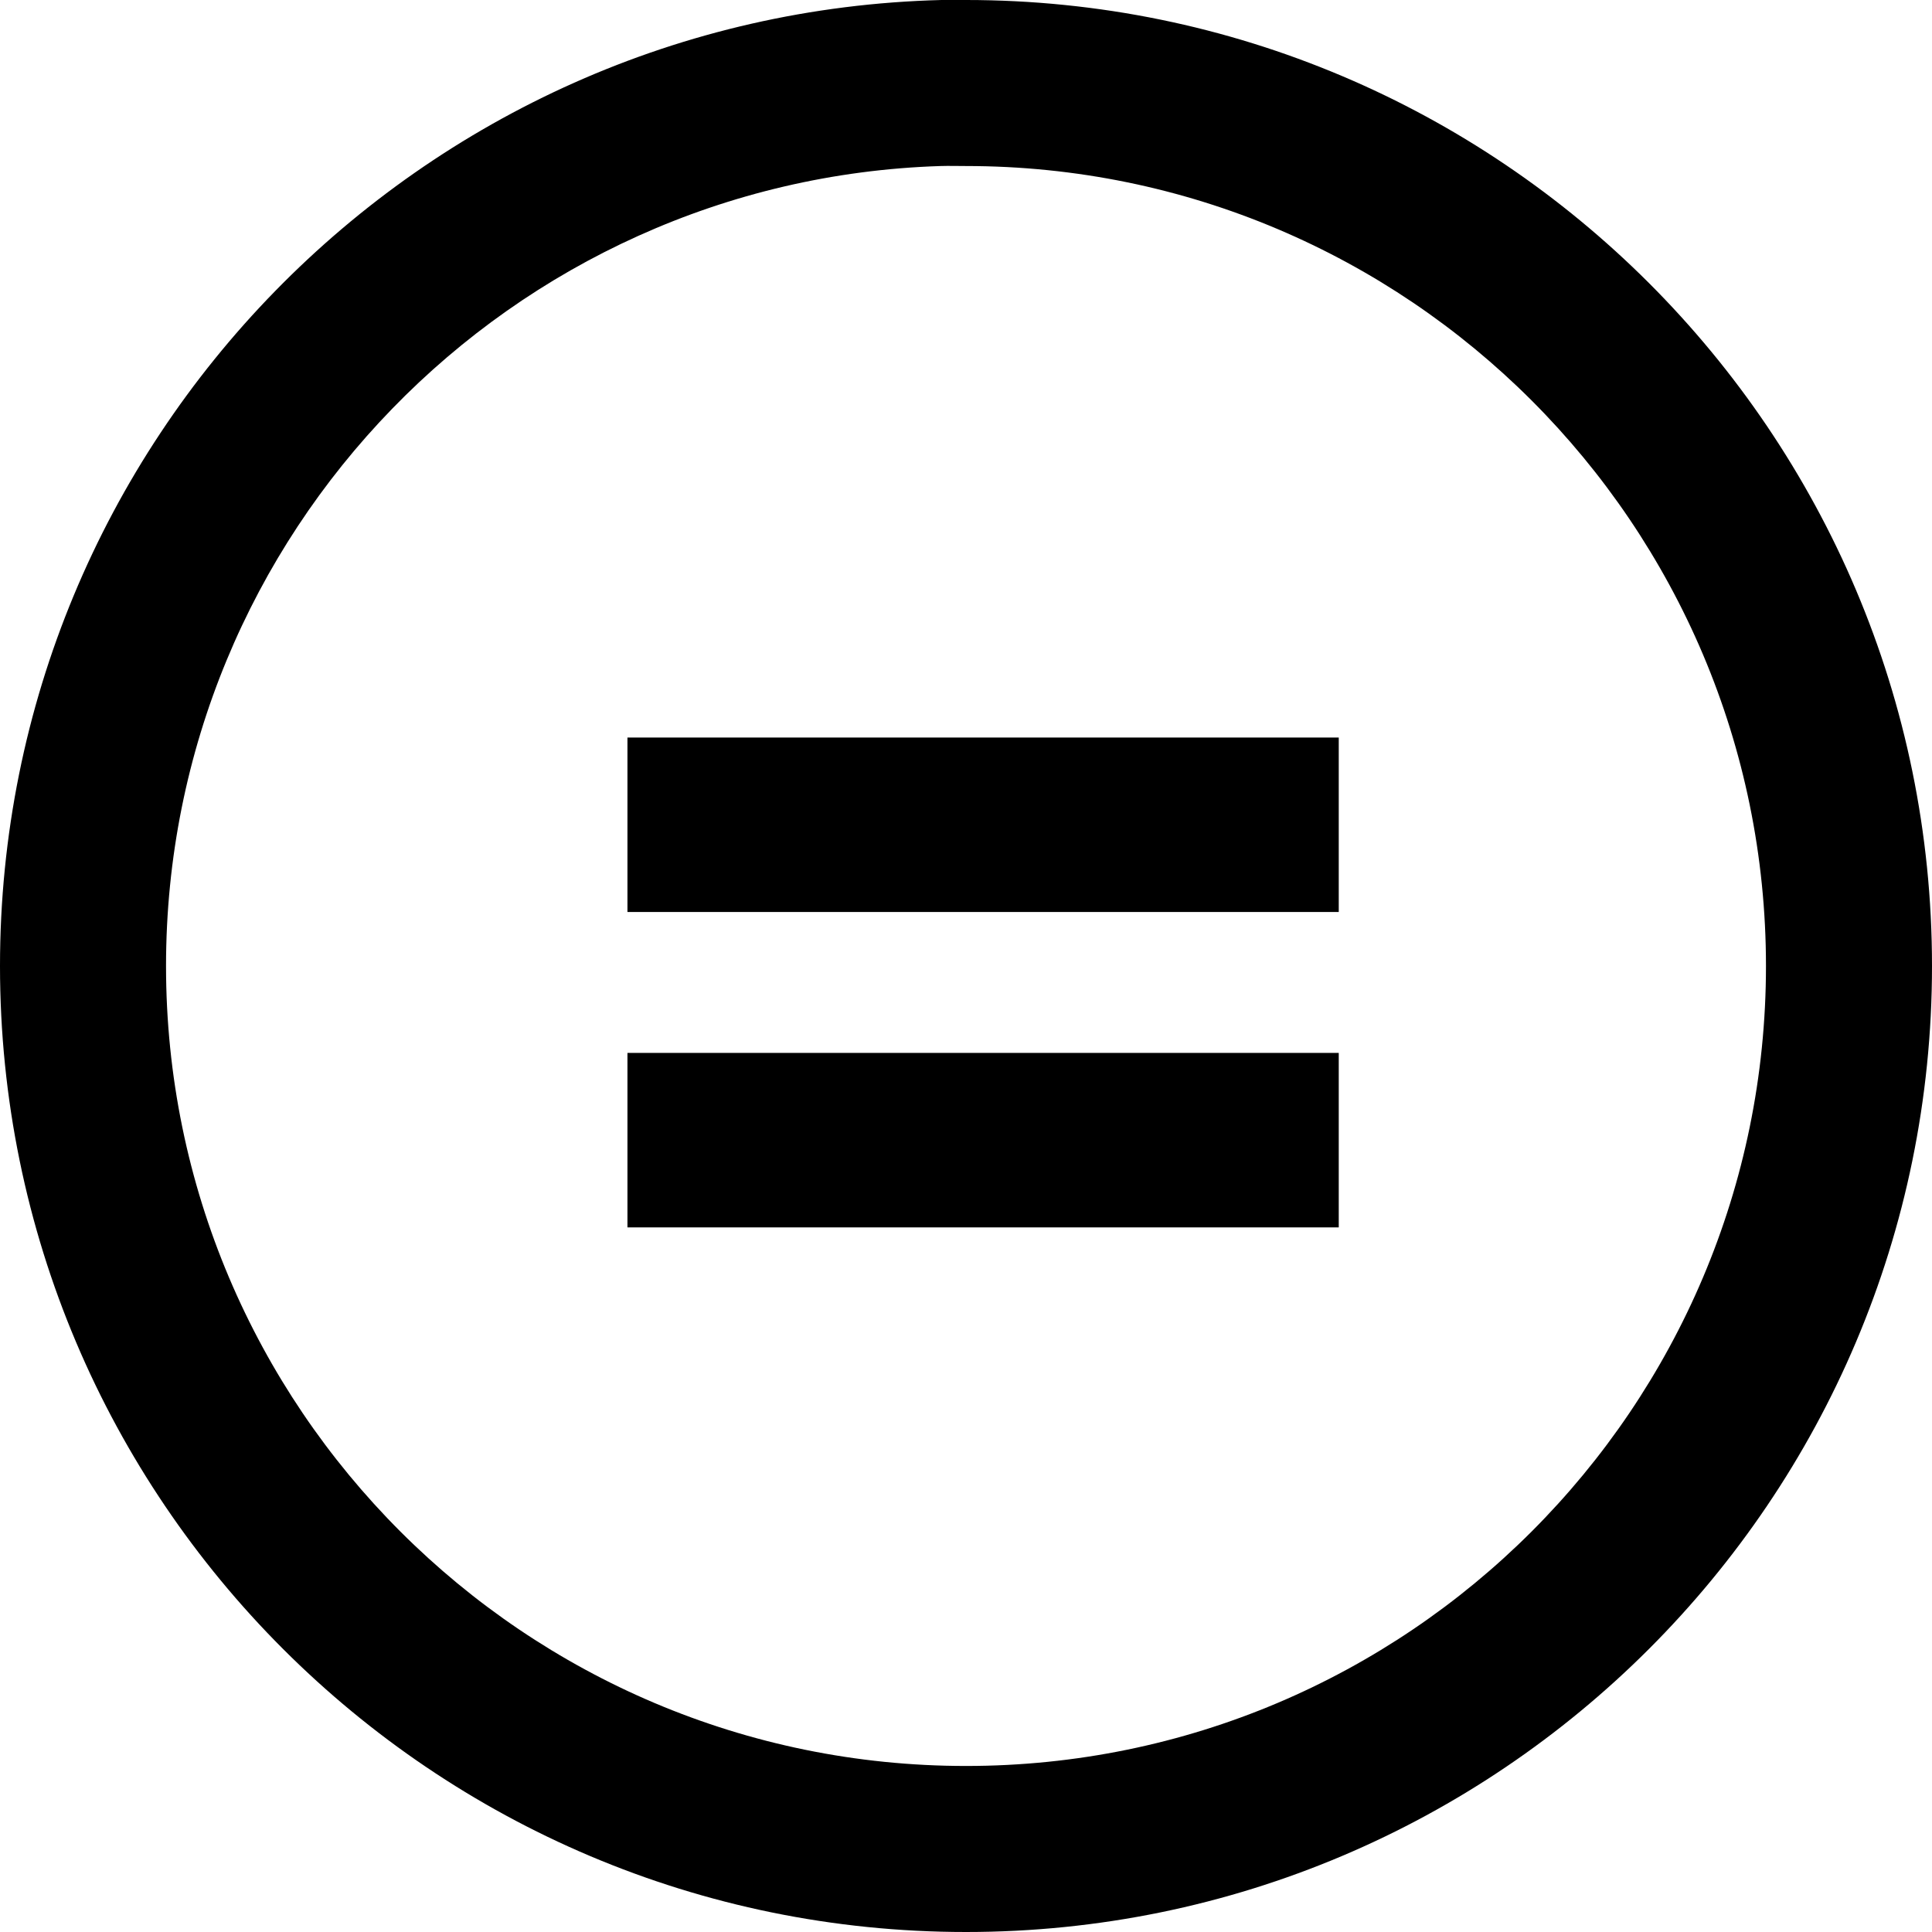 <?xml version="1.0" encoding="UTF-8" standalone="no"?>
<!-- Created with Inkscape (http://www.inkscape.org/) -->
<svg
   xmlns:dc="http://purl.org/dc/elements/1.1/"
   xmlns:cc="http://web.resource.org/cc/"
   xmlns:rdf="http://www.w3.org/1999/02/22-rdf-syntax-ns#"
   xmlns:svg="http://www.w3.org/2000/svg"
   xmlns="http://www.w3.org/2000/svg"
   xmlns:sodipodi="http://inkscape.sourceforge.net/DTD/sodipodi-0.dtd"
   xmlns:inkscape="http://www.inkscape.org/namespaces/inkscape"
   id="svg1325"
   sodipodi:version="0.32"
   inkscape:version="0.43"
   width="64"
   height="64"
   sodipodi:docbase="D:\"
   sodipodi:docname="Cc-nd.png.svg"
   version="1.0">
  <defs
     id="defs1328" />
  <sodipodi:namedview
     inkscape:window-height="540"
     inkscape:window-width="813"
     inkscape:pageshadow="2"
     inkscape:pageopacity="0.0"
     borderopacity="1.0"
     bordercolor="#666666"
     pagecolor="#ffffff"
     id="base"
     fill="#000000"
     inkscape:zoom="4.4985387"
     inkscape:cx="33.341809"
     inkscape:cy="31.806331"
     inkscape:window-x="20"
     inkscape:window-y="114"
     inkscape:current-layer="svg1325" />
  <path
     style="opacity:1;fill:#000000;fill-opacity:1;fill-rule:nonzero;stroke:none;stroke-width:259.507;stroke-linecap:butt;stroke-linejoin:round;stroke-miterlimit:4;stroke-dasharray:none;stroke-dashoffset:0;stroke-opacity:1"
     d="M 31.188 0 C 13.905 0.438 3.7379722e-013 14.612 0 32 C 2.3684758e-015 49.664 14.336 64 32 64 C 49.664 64 64 49.664 64 32 C 64 14.336 49.664 1.3812956e-013 32 0 C 31.724 3.7007434e-017 31.462 -0.007 31.188 0 z M 31.156 5.5 C 31.44 5.491 31.714 5.5 32 5.5 C 46.628 5.5 58.5 17.372 58.5 32 C 58.5 46.628 46.628 58.5 32 58.5 C 17.372 58.5 5.5 46.628 5.5 32 C 5.5 17.658 16.923 5.951 31.156 5.5 z "
     id="path1334" />
  <path
     id="rect1338"
     style="opacity:1;fill:#000000;fill-opacity:1;fill-rule:nonzero;stroke:none;stroke-width:259.507;stroke-linecap:butt;stroke-linejoin:round;stroke-miterlimit:4;stroke-dashoffset:0;stroke-opacity:1"
     d="M 20.785,24.432 L 44.348,24.432 L 44.348,30.211 L 20.785,30.211 L 20.785,24.432 z M 20.785,34.879 L 44.348,34.879 L 44.348,40.659 L 20.785,40.659 L 20.785,34.879 z " />
</svg>
